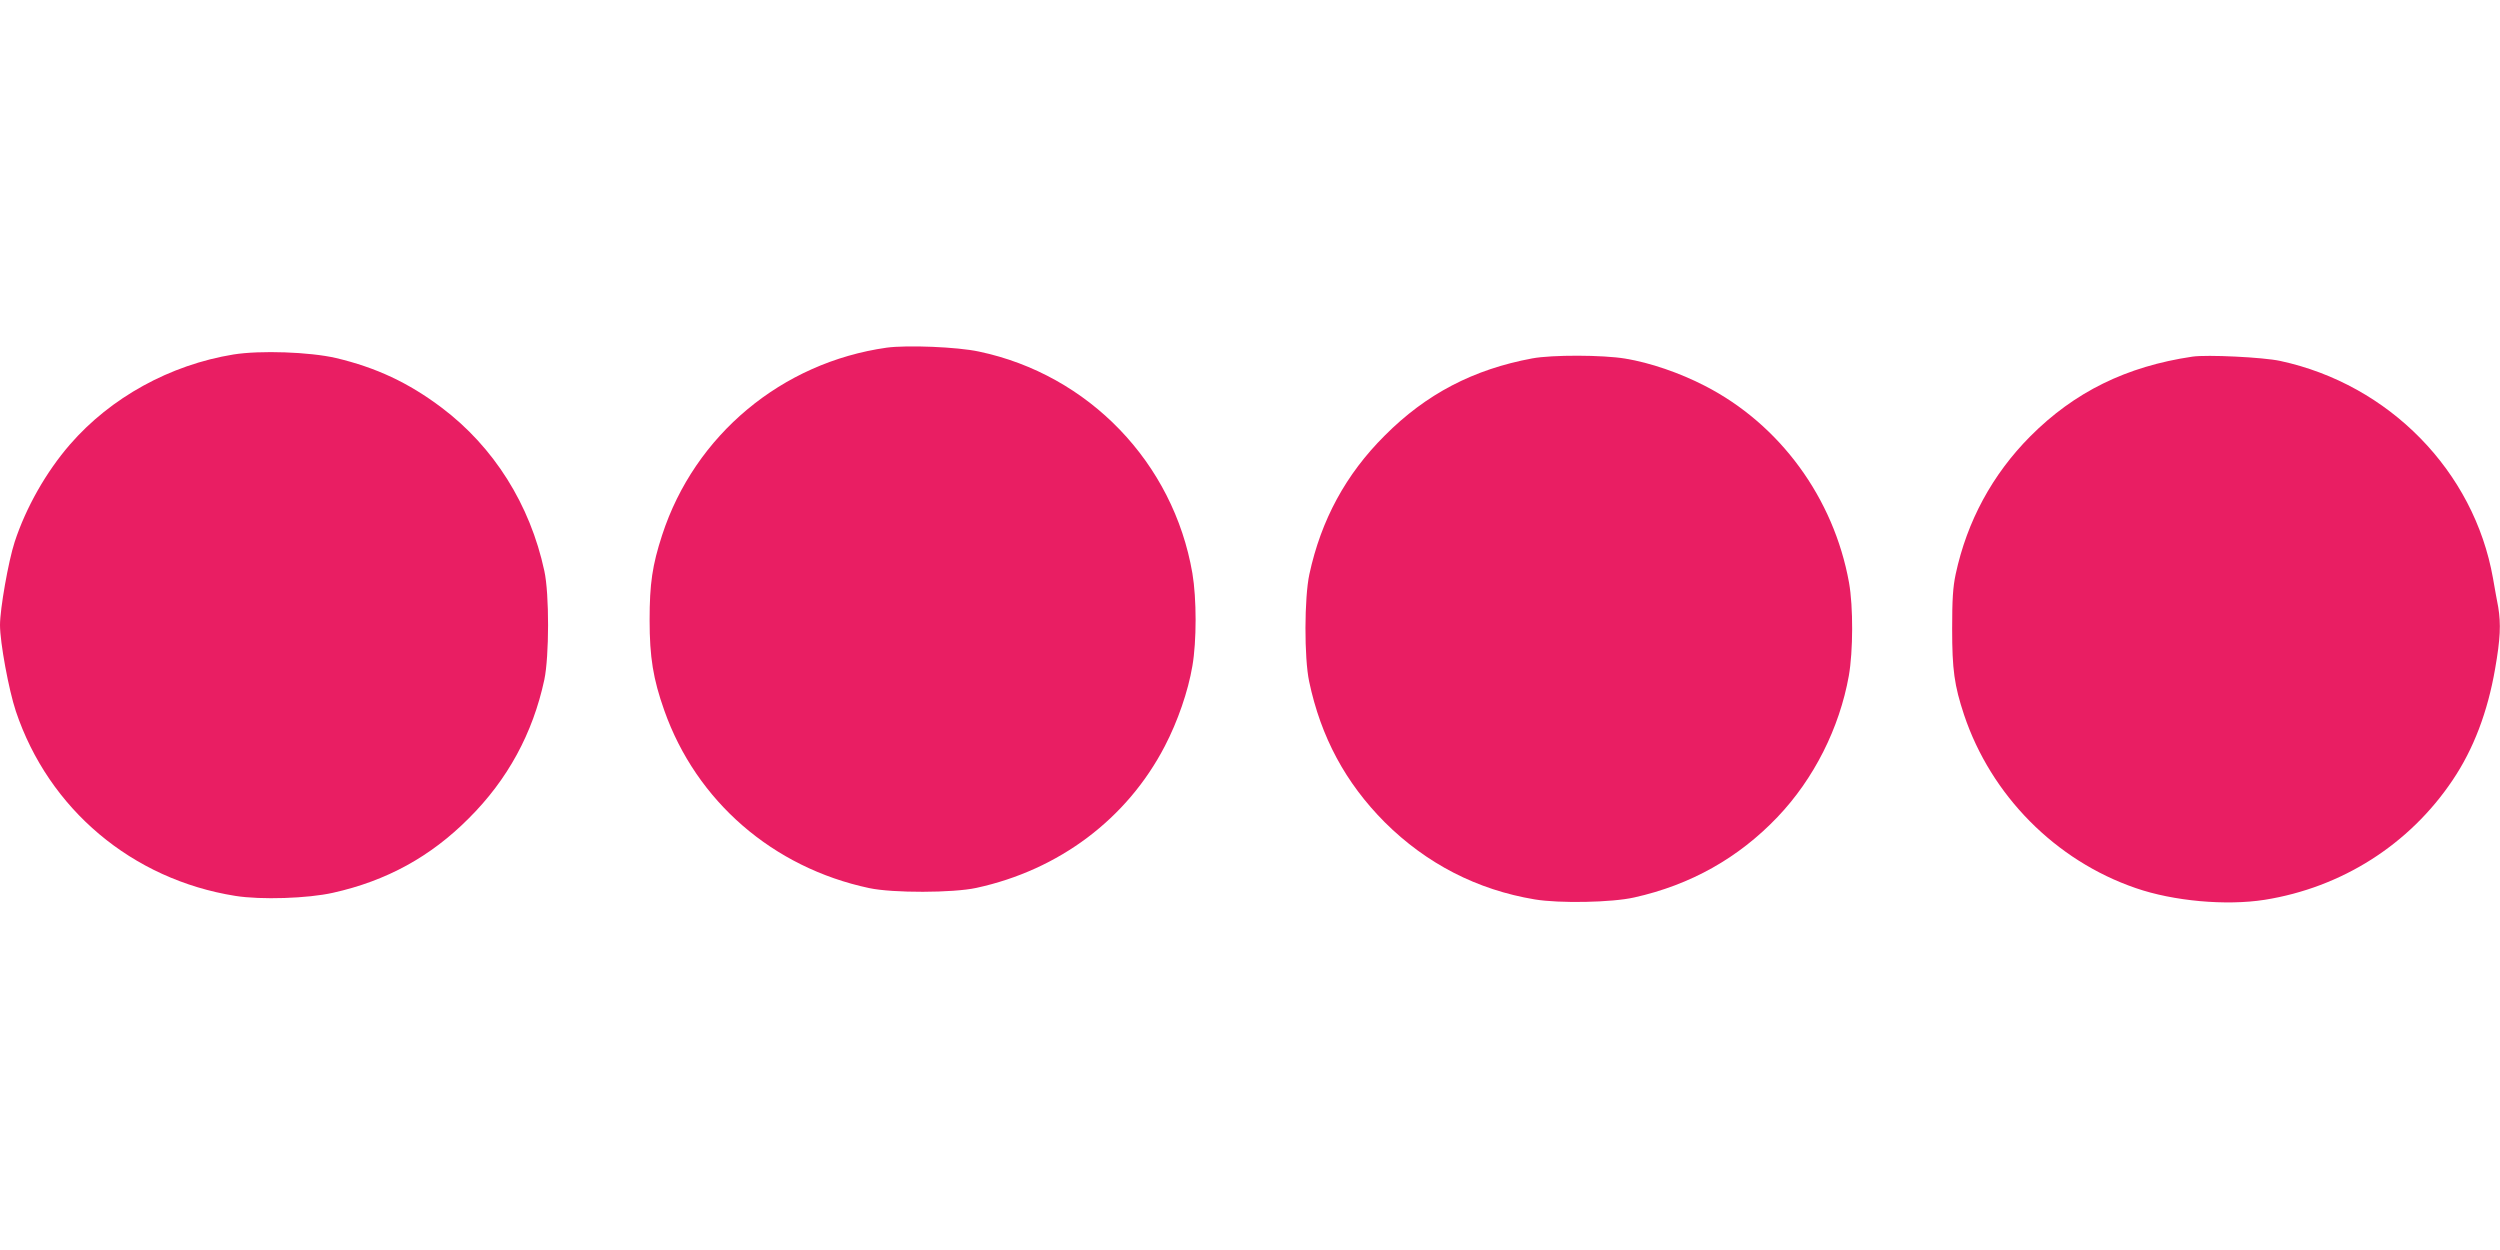 <?xml version="1.0" standalone="no"?>
<!DOCTYPE svg PUBLIC "-//W3C//DTD SVG 20010904//EN"
 "http://www.w3.org/TR/2001/REC-SVG-20010904/DTD/svg10.dtd">
<svg version="1.0" xmlns="http://www.w3.org/2000/svg"
 width="1280pt" height="640pt" viewBox="0 0 1280 640"
 preserveAspectRatio="xMidYMid meet">
<g transform="translate(0,640) scale(0.1,-0.1)"
fill="#e91e63" stroke="none">
<path d="M4540 4620 c-537 -76 -983 -447 -1150 -960 -50 -154 -64 -247 -64
-435 0 -190 18 -301 75 -462 164 -465 556 -805 1049 -910 121 -26 430 -25 549
1 424 92 772 354 965 726 66 127 119 280 141 410 22 127 22 345 0 475 -97 566
-531 1017 -1093 1135 -111 24 -368 34 -472 20z"/>
<path d="M1195 4585 c-324 -53 -628 -220 -837 -461 -122 -141 -225 -322 -283
-499 -32 -98 -75 -343 -75 -425 0 -90 45 -333 81 -441 168 -502 596 -862 1124
-946 131 -21 372 -13 500 16 274 61 500 185 695 381 199 198 328 435 387 710
25 119 26 439 0 557 -73 340 -259 635 -526 836 -170 128 -335 205 -541 254
-135 31 -387 40 -525 18z"/>
<path d="M7845 4565 c-301 -56 -543 -182 -755 -395 -199 -198 -326 -432 -386
-710 -26 -120 -27 -429 -1 -550 60 -284 186 -518 387 -720 213 -212 473 -346
768 -395 126 -21 395 -16 509 10 288 64 534 202 734 412 186 195 317 455 365
723 22 125 23 354 1 477 -78 433 -354 811 -739 1008 -128 66 -279 118 -407
139 -114 19 -374 20 -476 1z"/>
<path d="M11225 4574 c-338 -50 -604 -181 -830 -408 -194 -195 -324 -435 -382
-706 -14 -66 -18 -129 -18 -280 0 -209 11 -289 61 -440 138 -412 468 -746 879
-887 193 -67 463 -91 660 -60 395 63 741 283 962 612 108 160 180 351 218 571
27 154 30 229 16 315 -6 30 -18 97 -27 149 -97 548 -532 992 -1089 1112 -87
19 -376 33 -450 22z"/>
</g>
</svg>
